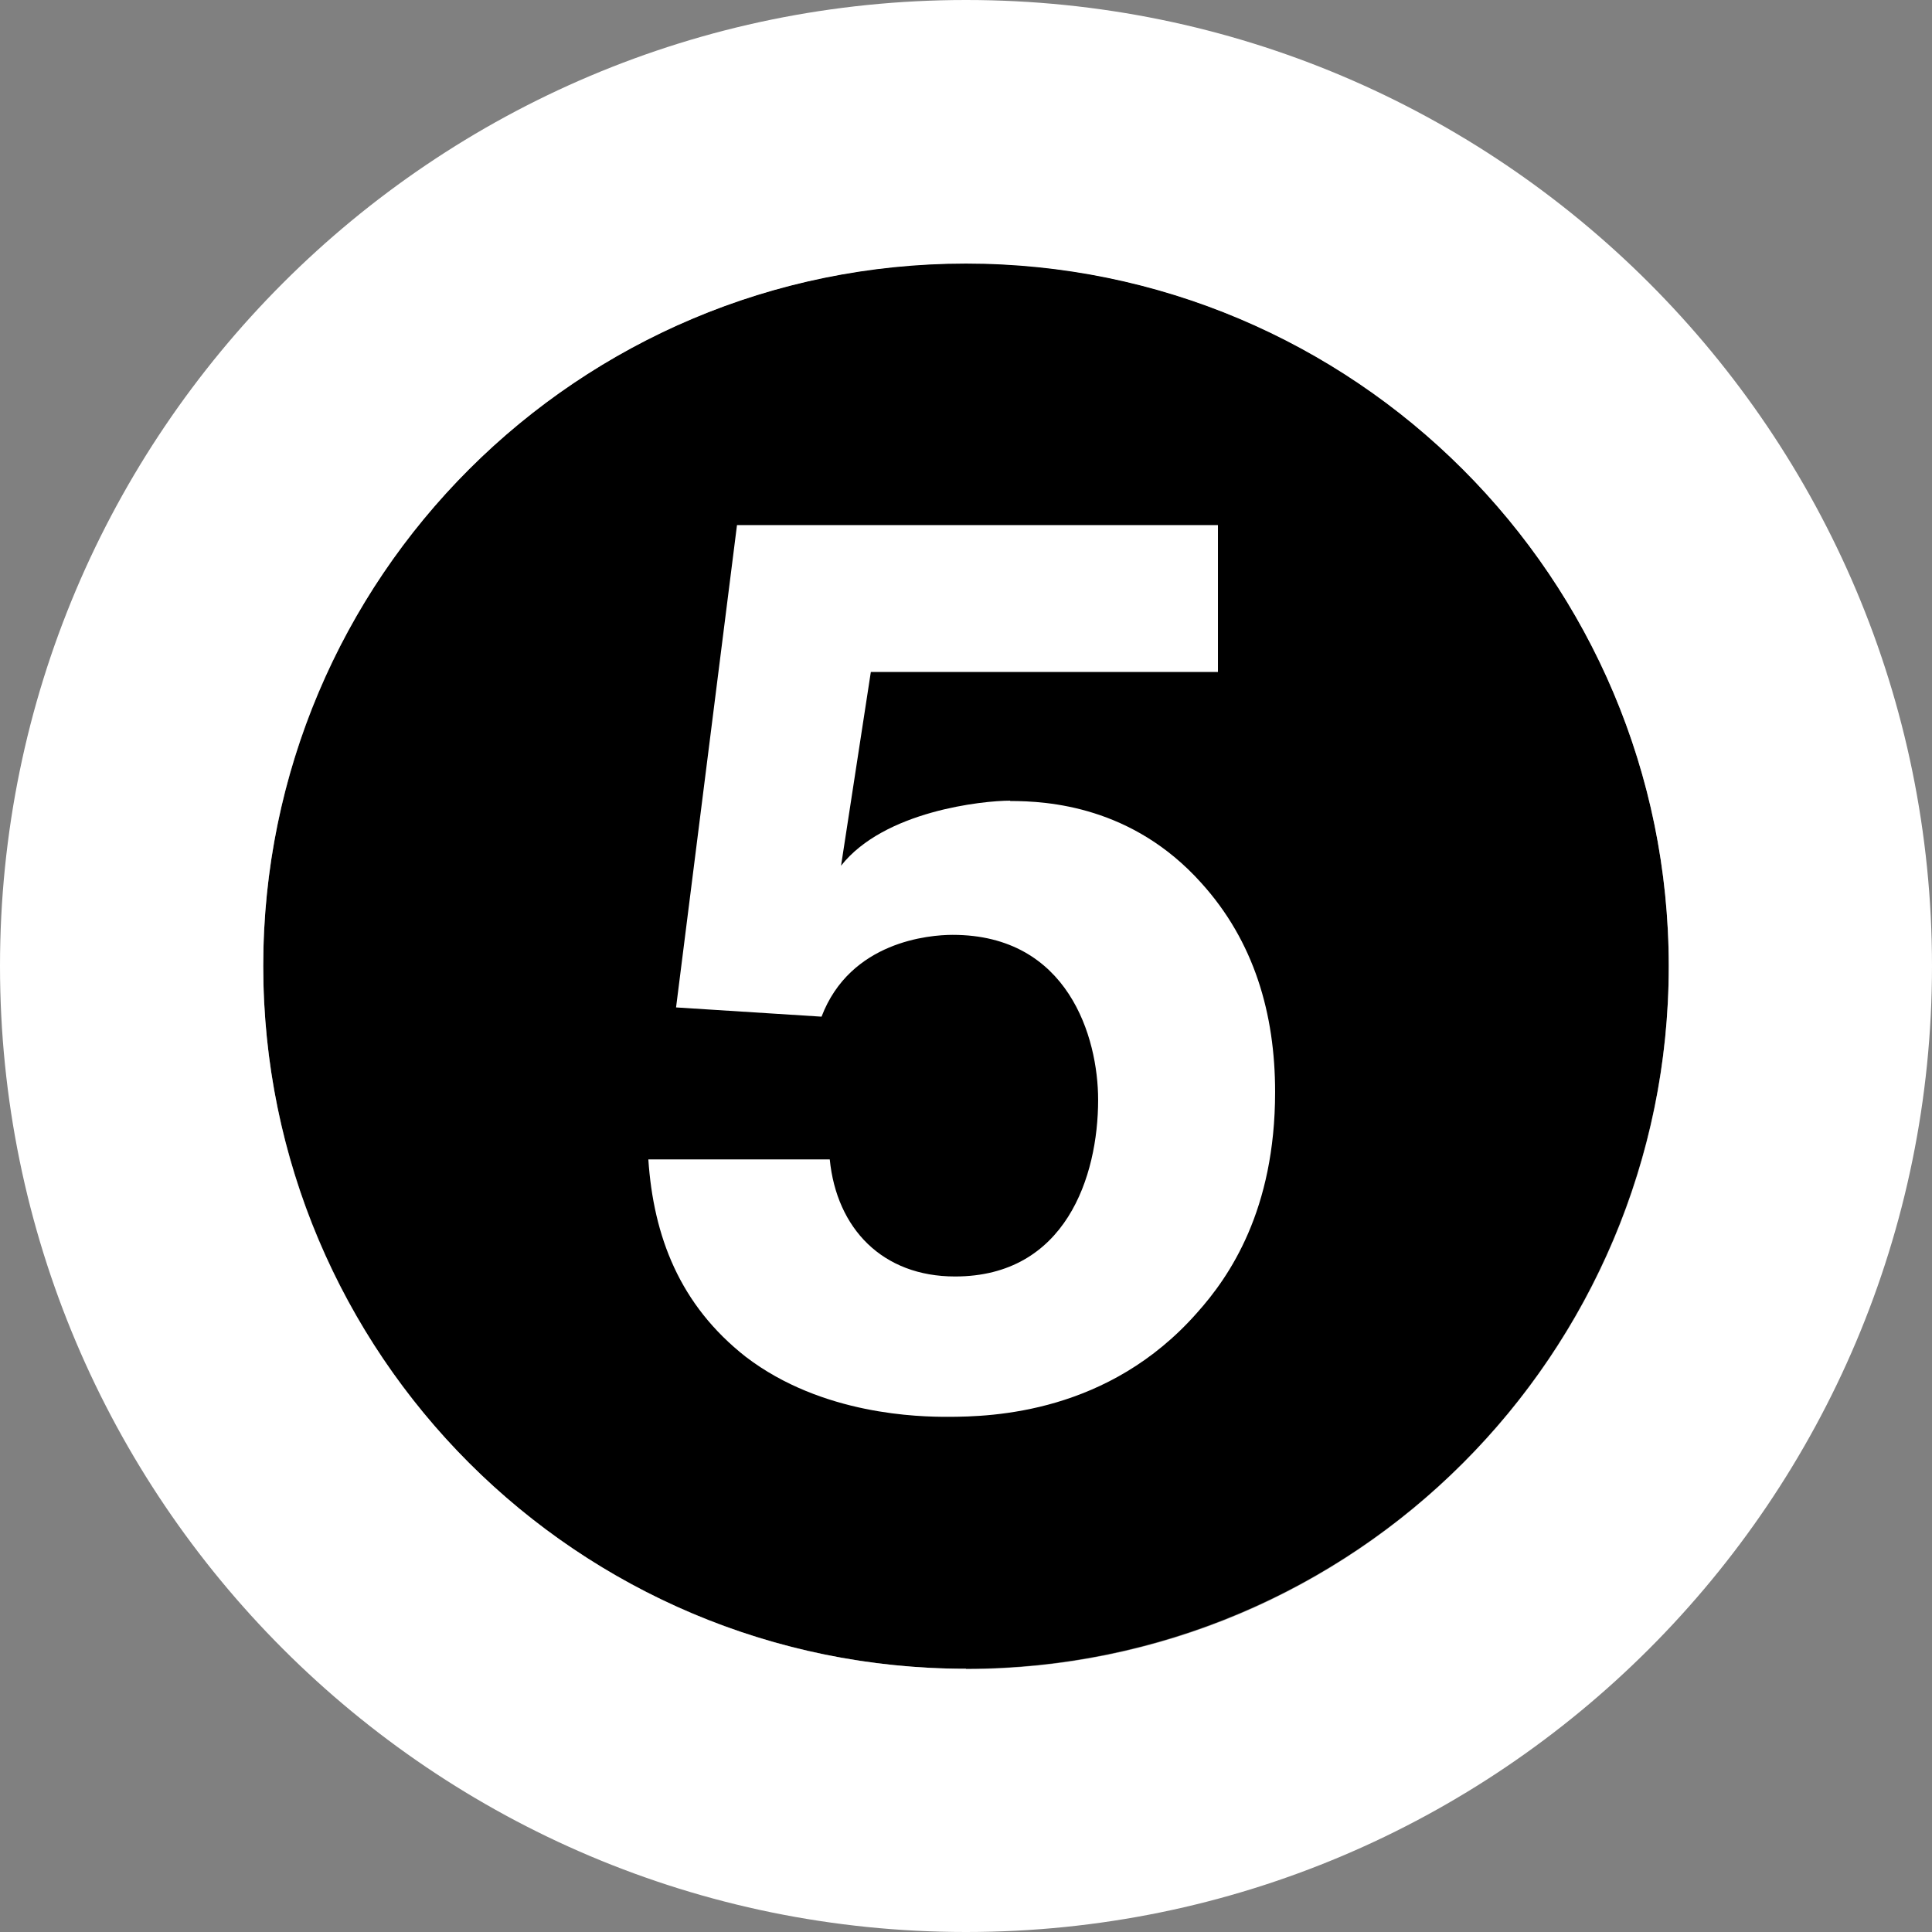 <?xml version="1.0" encoding="UTF-8"?><svg id="_編集モード" xmlns="http://www.w3.org/2000/svg" viewBox="0 0 56.44 56.44"><rect x="0" y="0" width="56.44" height="56.44" fill="#808080" stroke="none"/><defs><style>.cls-1,.cls-2{stroke-width:0px;}.cls-2{fill:#fff;}</style></defs><circle class="cls-1" cx="28.22" cy="28.22" r="20.53"/><path class="cls-2" d="m28.22,0C12.64,0,0,12.64,0,28.22s12.64,28.22,28.22,28.22,28.22-12.64,28.22-28.22S43.81,0,28.22,0Zm0,48.75c-11.34,0-20.53-9.19-20.53-20.53S16.89,7.7,28.22,7.7s20.53,9.19,20.53,20.53-9.19,20.53-20.53,20.53Z"/><path class="cls-2" d="m29.51,23.39c-.8,0-3.68.3-4.94,1.9l.87-5.66h10.14v-4.29h-14.05l-1.78,14.09,4.25.27c.84-2.2,3.15-2.39,3.83-2.39,3.38,0,4.25,3,4.25,4.82,0,2.24-.95,5.16-4.18,5.16-2.12,0-3.46-1.4-3.66-3.42h-5.3c.15,2.24.91,4.25,2.85,5.77,2.24,1.71,5.09,1.75,5.89,1.75,1.33,0,4.71-.11,7.29-3.04.95-1.06,2.28-3,2.28-6.45,0-2.28-.61-4.4-2.16-6.11-2.01-2.24-4.48-2.39-5.58-2.39Z"/></svg>
